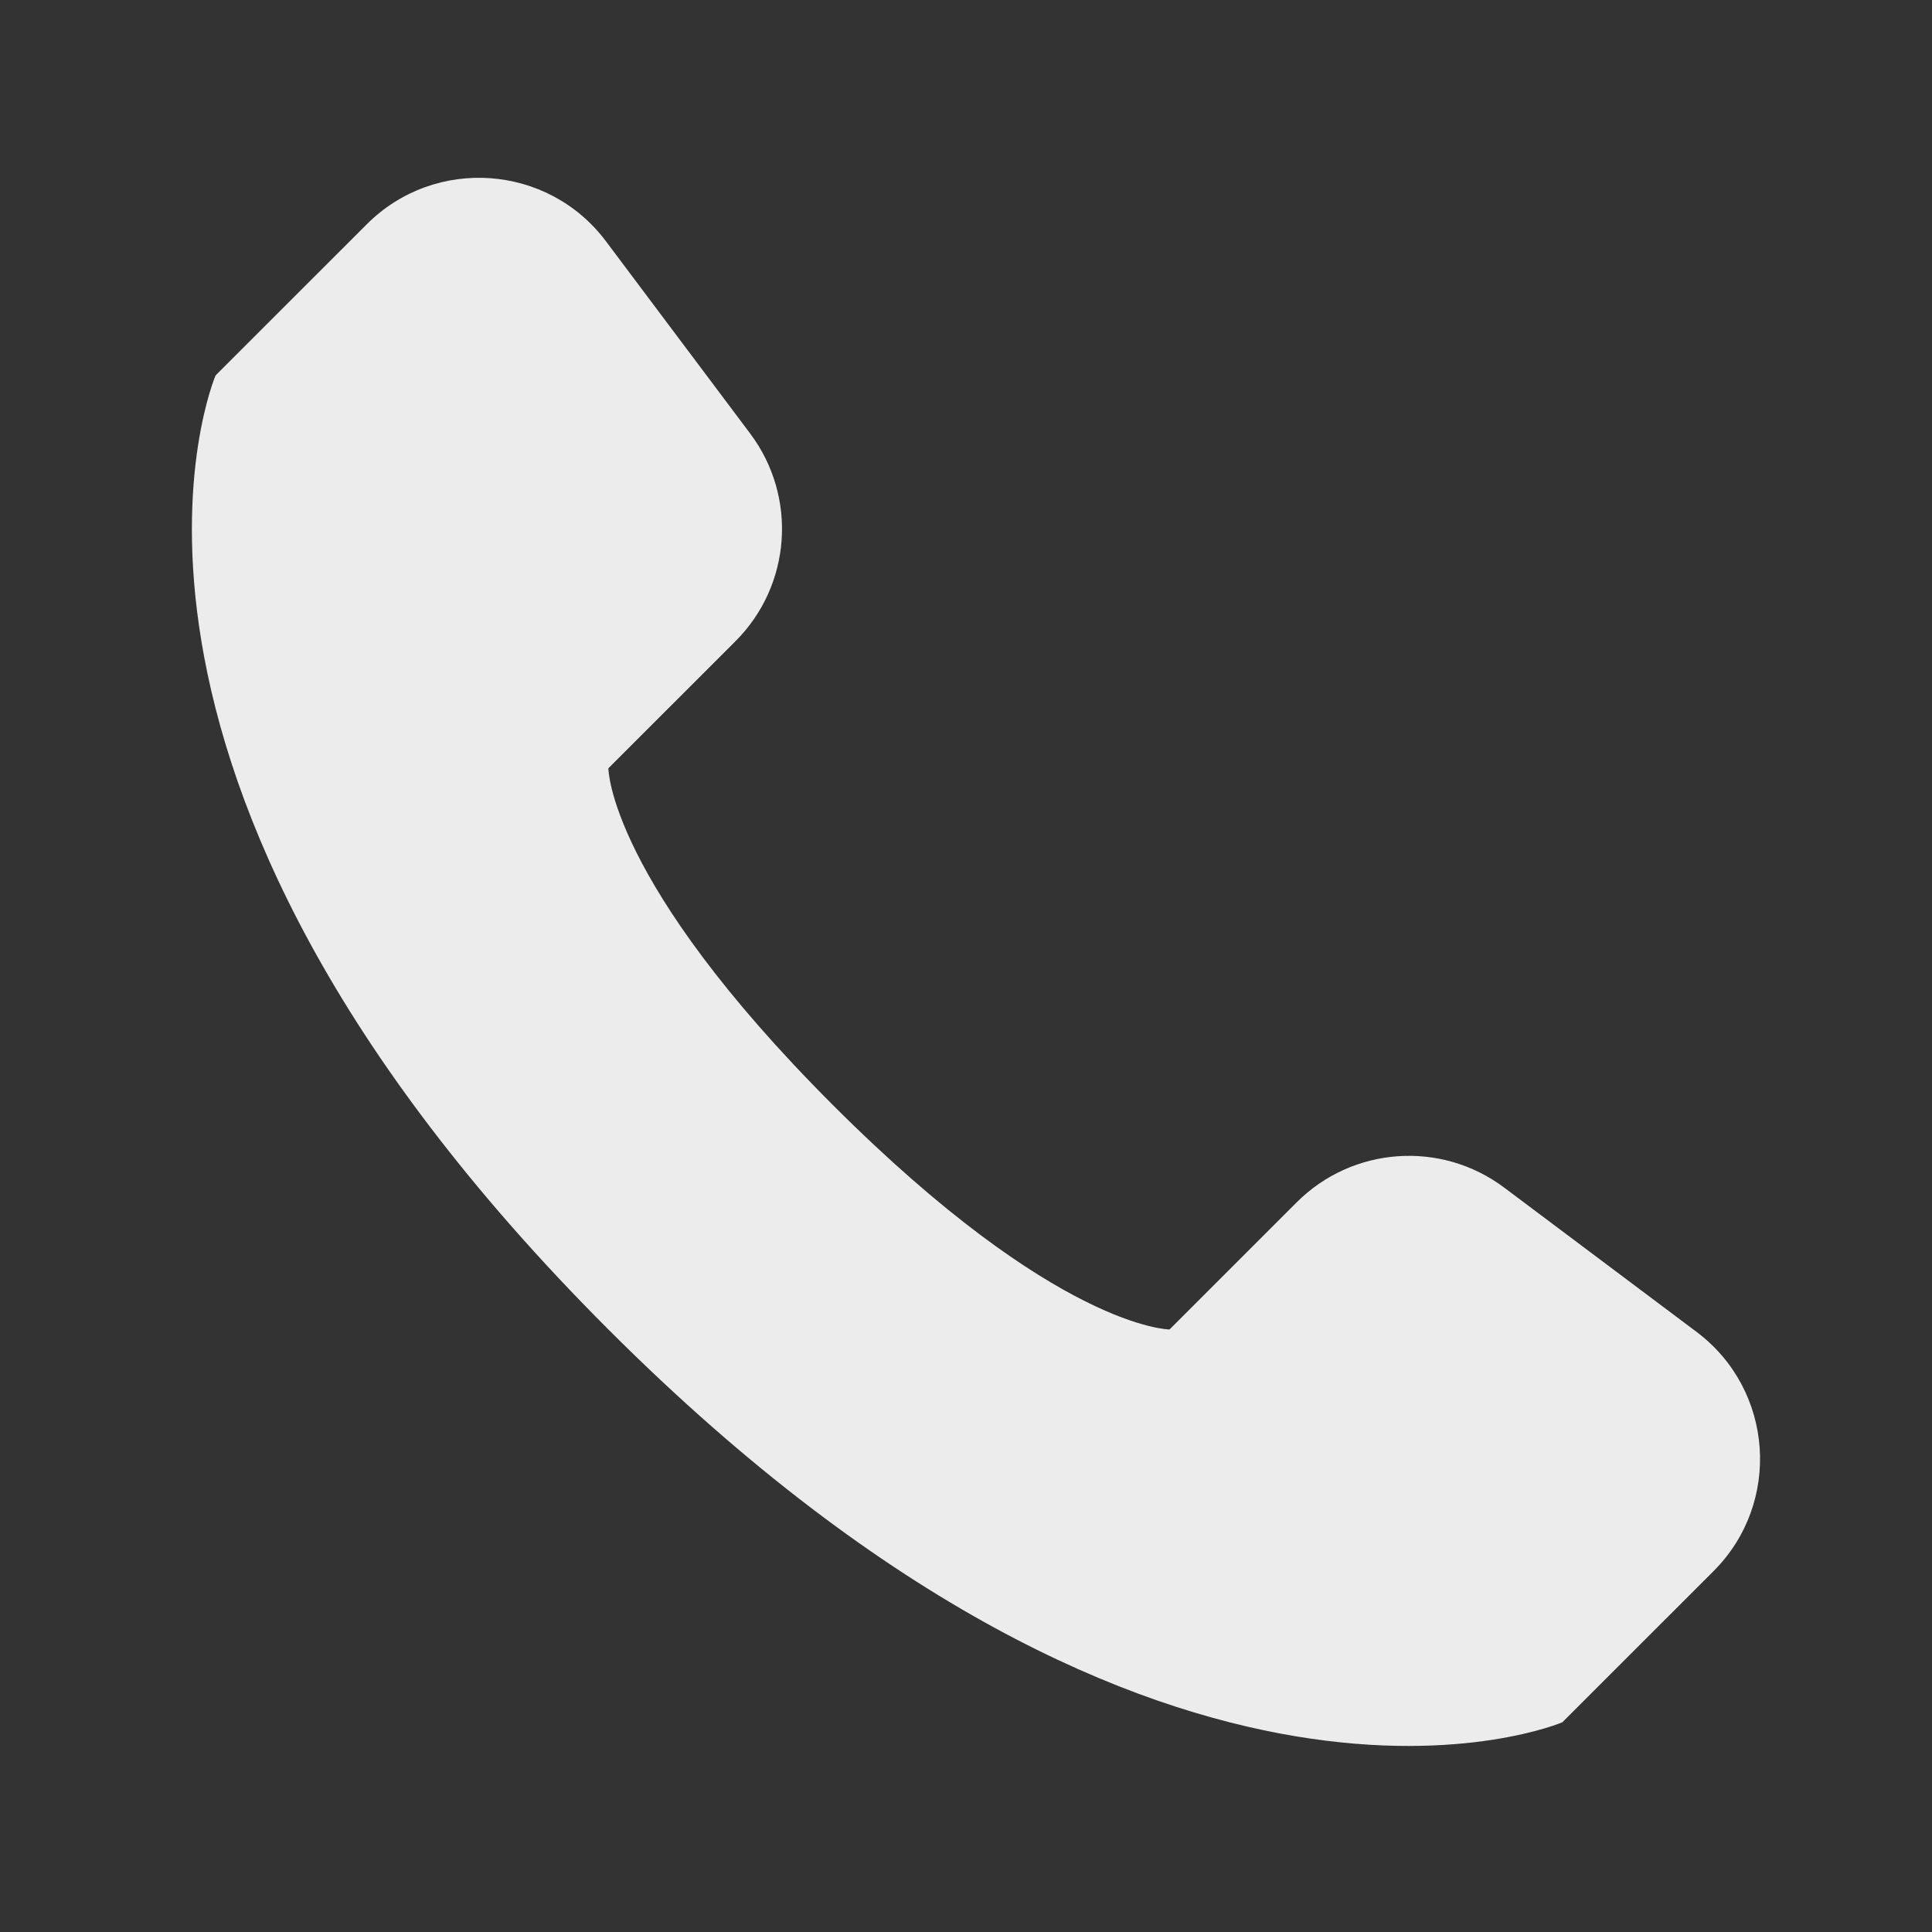 <svg width="65" height="65" viewBox="0 0 65 65" fill="none" xmlns="http://www.w3.org/2000/svg">
<rect x="0" y="0" width="65" height="65" fill="#333333" stroke="none"/>
<g clip-path="url(#clip0_2935_27954)">
<path d="M57.651 52.858L52.564 57.944C52.564 57.944 39.349 63.608 20.468 44.728C1.589 25.848 7.252 12.632 7.252 12.632L12.339 7.546C14.637 5.248 18.437 5.518 20.387 8.118L25.242 14.591C26.836 16.717 26.625 19.692 24.746 21.571L20.468 25.848C20.468 25.848 20.468 29.624 28.02 37.176C35.572 44.728 39.349 44.728 39.349 44.728L43.626 40.451C45.505 38.572 48.48 38.361 50.606 39.955L57.079 44.81C59.678 46.76 59.949 50.56 57.651 52.858Z" fill="#ECECEC"/>
</g>
<defs>
<clipPath id="clip0_2935_27954">
<rect width="64.081" height="64.081" fill="white" transform="translate(0.547 0.576)"/>
</clipPath>
</defs>
</svg>
